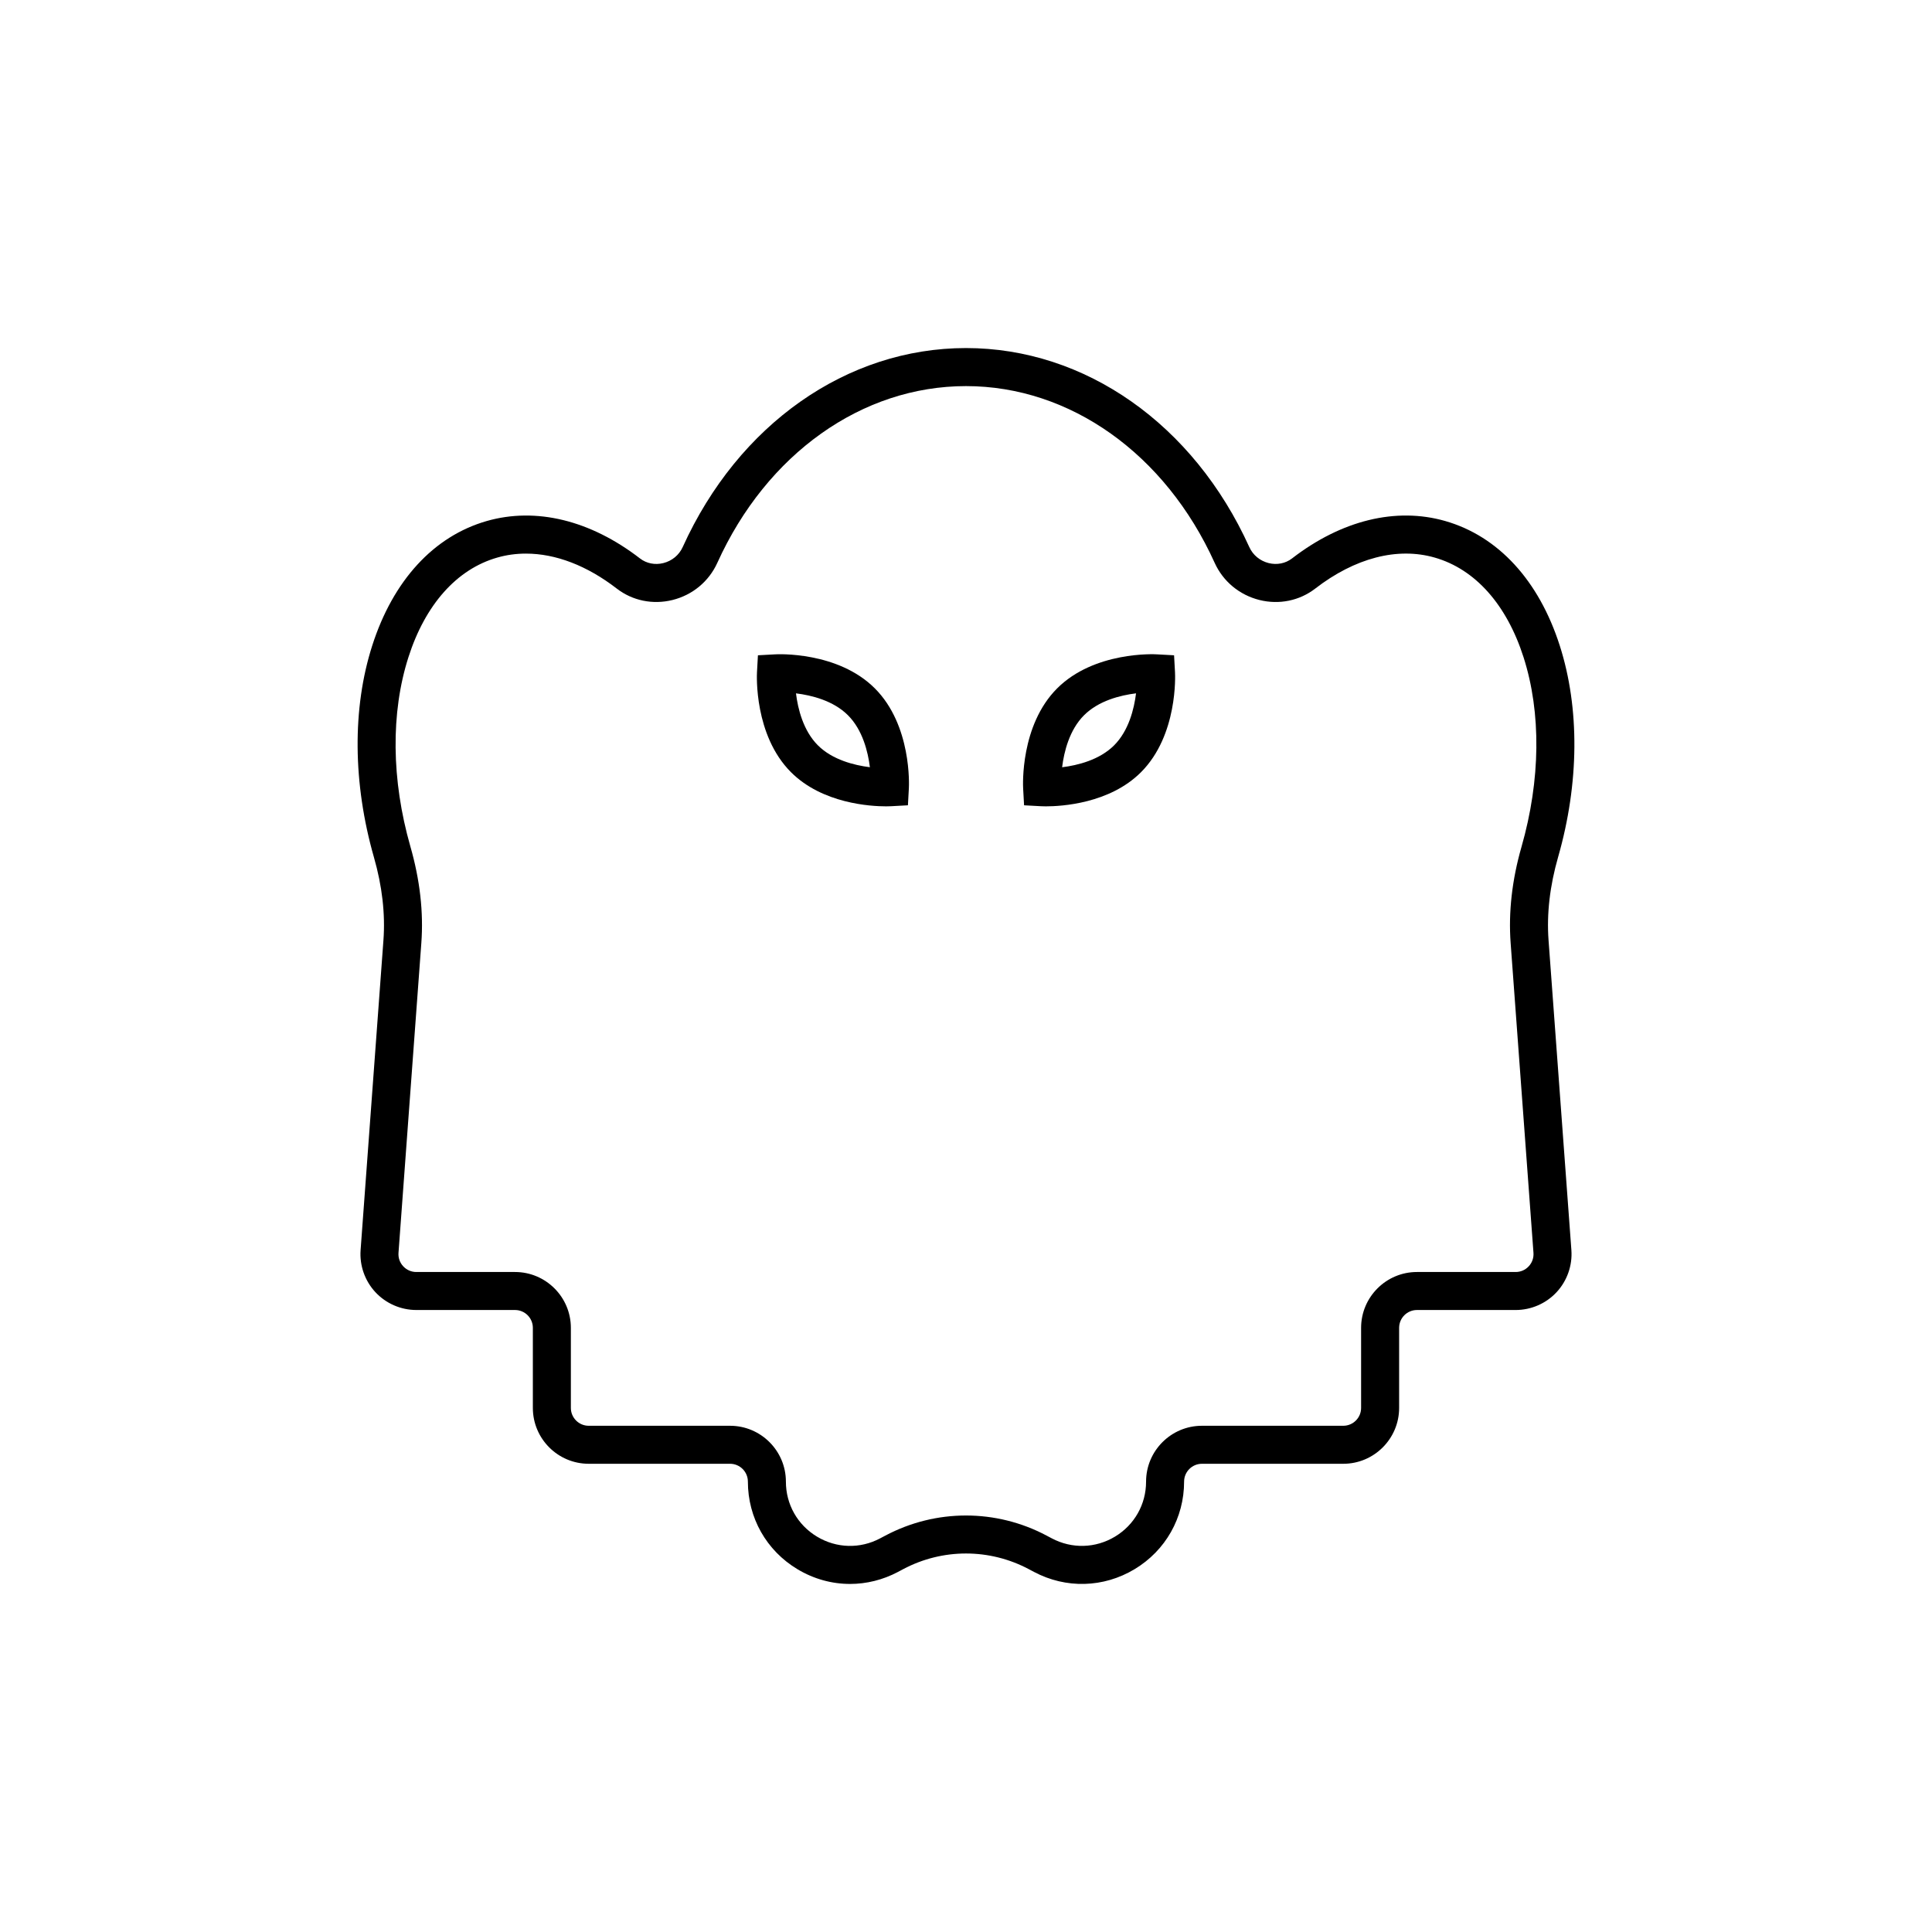 <?xml version="1.0" encoding="UTF-8"?>
<!-- Uploaded to: SVG Repo, www.svgrepo.com, Generator: SVG Repo Mixer Tools -->
<svg fill="#000000" width="800px" height="800px" version="1.1" viewBox="144 144 512 512" xmlns="http://www.w3.org/2000/svg">
 <g>
  <path d="m369.27 563.76c-4.82 0-9.625-1.309-13.949-3.91-8.219-4.941-13.125-13.617-13.125-23.207 0-2.609-2.121-4.727-4.727-4.727h-37.457c-8.164 0-14.801-6.641-14.801-14.805v-21.219c0-2.609-2.121-4.727-4.727-4.727h-26.156c-4.102 0-8.055-1.723-10.848-4.727-2.793-3.008-4.219-7.074-3.918-11.164l6.051-82.094c0.516-6.977-0.332-14.371-2.516-21.984-5.609-19.637-5.766-39.508-0.461-56.082 5.531-17.289 16.316-29.023 30.371-33.043 13.066-3.723 27.473-0.203 40.594 9.922 1.723 1.332 3.973 1.781 6.176 1.234 2.309-0.574 4.184-2.125 5.144-4.242 14.734-32.535 43.504-52.746 75.078-52.746s60.34 20.211 75.078 52.746c0.961 2.117 2.832 3.664 5.144 4.242 2.191 0.543 4.449 0.094 6.176-1.234 13.121-10.129 27.543-13.648 40.586-9.922 14.055 4.019 24.844 15.754 30.375 33.043 5.305 16.574 5.152 36.449-0.43 55.965-2.215 7.719-3.062 15.113-2.547 22.102l6.051 82.094c0.301 4.09-1.125 8.156-3.918 11.164-2.793 3.008-6.746 4.727-10.848 4.727h-26.156c-2.609 0-4.727 2.121-4.727 4.727v21.219c0 8.164-6.641 14.805-14.801 14.805h-37.457c-2.606 0-4.727 2.121-4.727 4.727 0 9.59-4.906 18.27-13.125 23.207-8.223 4.949-18.191 5.211-26.66 0.719l-1.371-0.727c-10.422-5.531-22.859-5.535-33.285-0.004l-1.379 0.734c-4.016 2.125-8.367 3.188-12.711 3.188zm-85.879-273.05c-2.602 0-5.148 0.344-7.617 1.055-10.707 3.059-19.07 12.441-23.543 26.422-4.703 14.699-4.519 32.5 0.52 50.129 2.543 8.859 3.512 17.438 2.906 25.605l-6.051 82.094c-0.098 1.328 0.348 2.594 1.254 3.566s2.137 1.512 3.465 1.512h26.156c8.164 0 14.805 6.641 14.805 14.805v21.219c0 2.609 2.121 4.727 4.727 4.727h37.457c8.164 0 14.801 6.641 14.801 14.805 0 6.023 3.082 11.469 8.242 14.574 5.168 3.109 11.422 3.281 16.746 0.449l1.379-0.727c13.371-7.094 29.344-7.098 42.719 0.004l1.371 0.723c5.332 2.824 11.59 2.656 16.75-0.449 5.16-3.106 8.242-8.551 8.242-14.574 0-8.164 6.641-14.805 14.801-14.805h37.457c2.606 0 4.727-2.121 4.727-4.727v-21.219c0-8.164 6.641-14.805 14.805-14.805h26.156c1.328 0 2.559-0.535 3.465-1.512 0.906-0.973 1.348-2.238 1.254-3.566l-6.051-82.094c-0.602-8.172 0.367-16.754 2.879-25.5 5.066-17.73 5.25-35.531 0.547-50.234-4.473-13.977-12.832-23.359-23.543-26.422-9.902-2.848-21.145 0.09-31.664 8.211-4.176 3.223-9.559 4.324-14.77 3.031-5.316-1.324-9.652-4.922-11.891-9.863-13.078-28.879-38.328-46.824-65.895-46.824s-52.816 17.941-65.895 46.824c-2.238 4.945-6.574 8.543-11.891 9.863-5.211 1.289-10.594 0.188-14.766-3.031-7.902-6.106-16.215-9.266-24.055-9.266z"/>
  <path d="m421.16 357.69c-0.719 0-1.164-0.02-1.266-0.031l-4.504-0.246-0.25-4.508c-0.035-0.676-0.801-16.668 9.016-26.48 9.816-9.82 25.816-9.078 26.48-9.012l4.504 0.246 0.25 4.508c0.035 0.676 0.801 16.66-9.016 26.48-8.34 8.34-21.141 9.043-25.215 9.043zm23.902-29.949c-4.125 0.508-9.902 1.93-13.781 5.809-3.879 3.879-5.301 9.652-5.809 13.781 4.125-0.512 9.902-1.934 13.781-5.809 3.875-3.883 5.297-9.652 5.809-13.781z"/>
  <path d="m378.84 357.69c-4.07 0-16.871-0.703-25.215-9.043-9.816-9.82-9.055-25.805-9.016-26.48l0.25-4.508 4.504-0.246c0.668-0.059 16.664-0.809 26.48 9.012 9.816 9.809 9.055 25.805 9.016 26.48l-0.25 4.508-4.504 0.246c-0.102 0.012-0.547 0.031-1.266 0.031zm-18.09-16.168c3.863 3.856 9.648 5.285 13.781 5.801-0.512-4.121-1.934-9.895-5.809-13.77-3.879-3.883-9.652-5.301-13.781-5.809 0.508 4.121 1.93 9.895 5.809 13.777z"/>
 </g>
</svg>